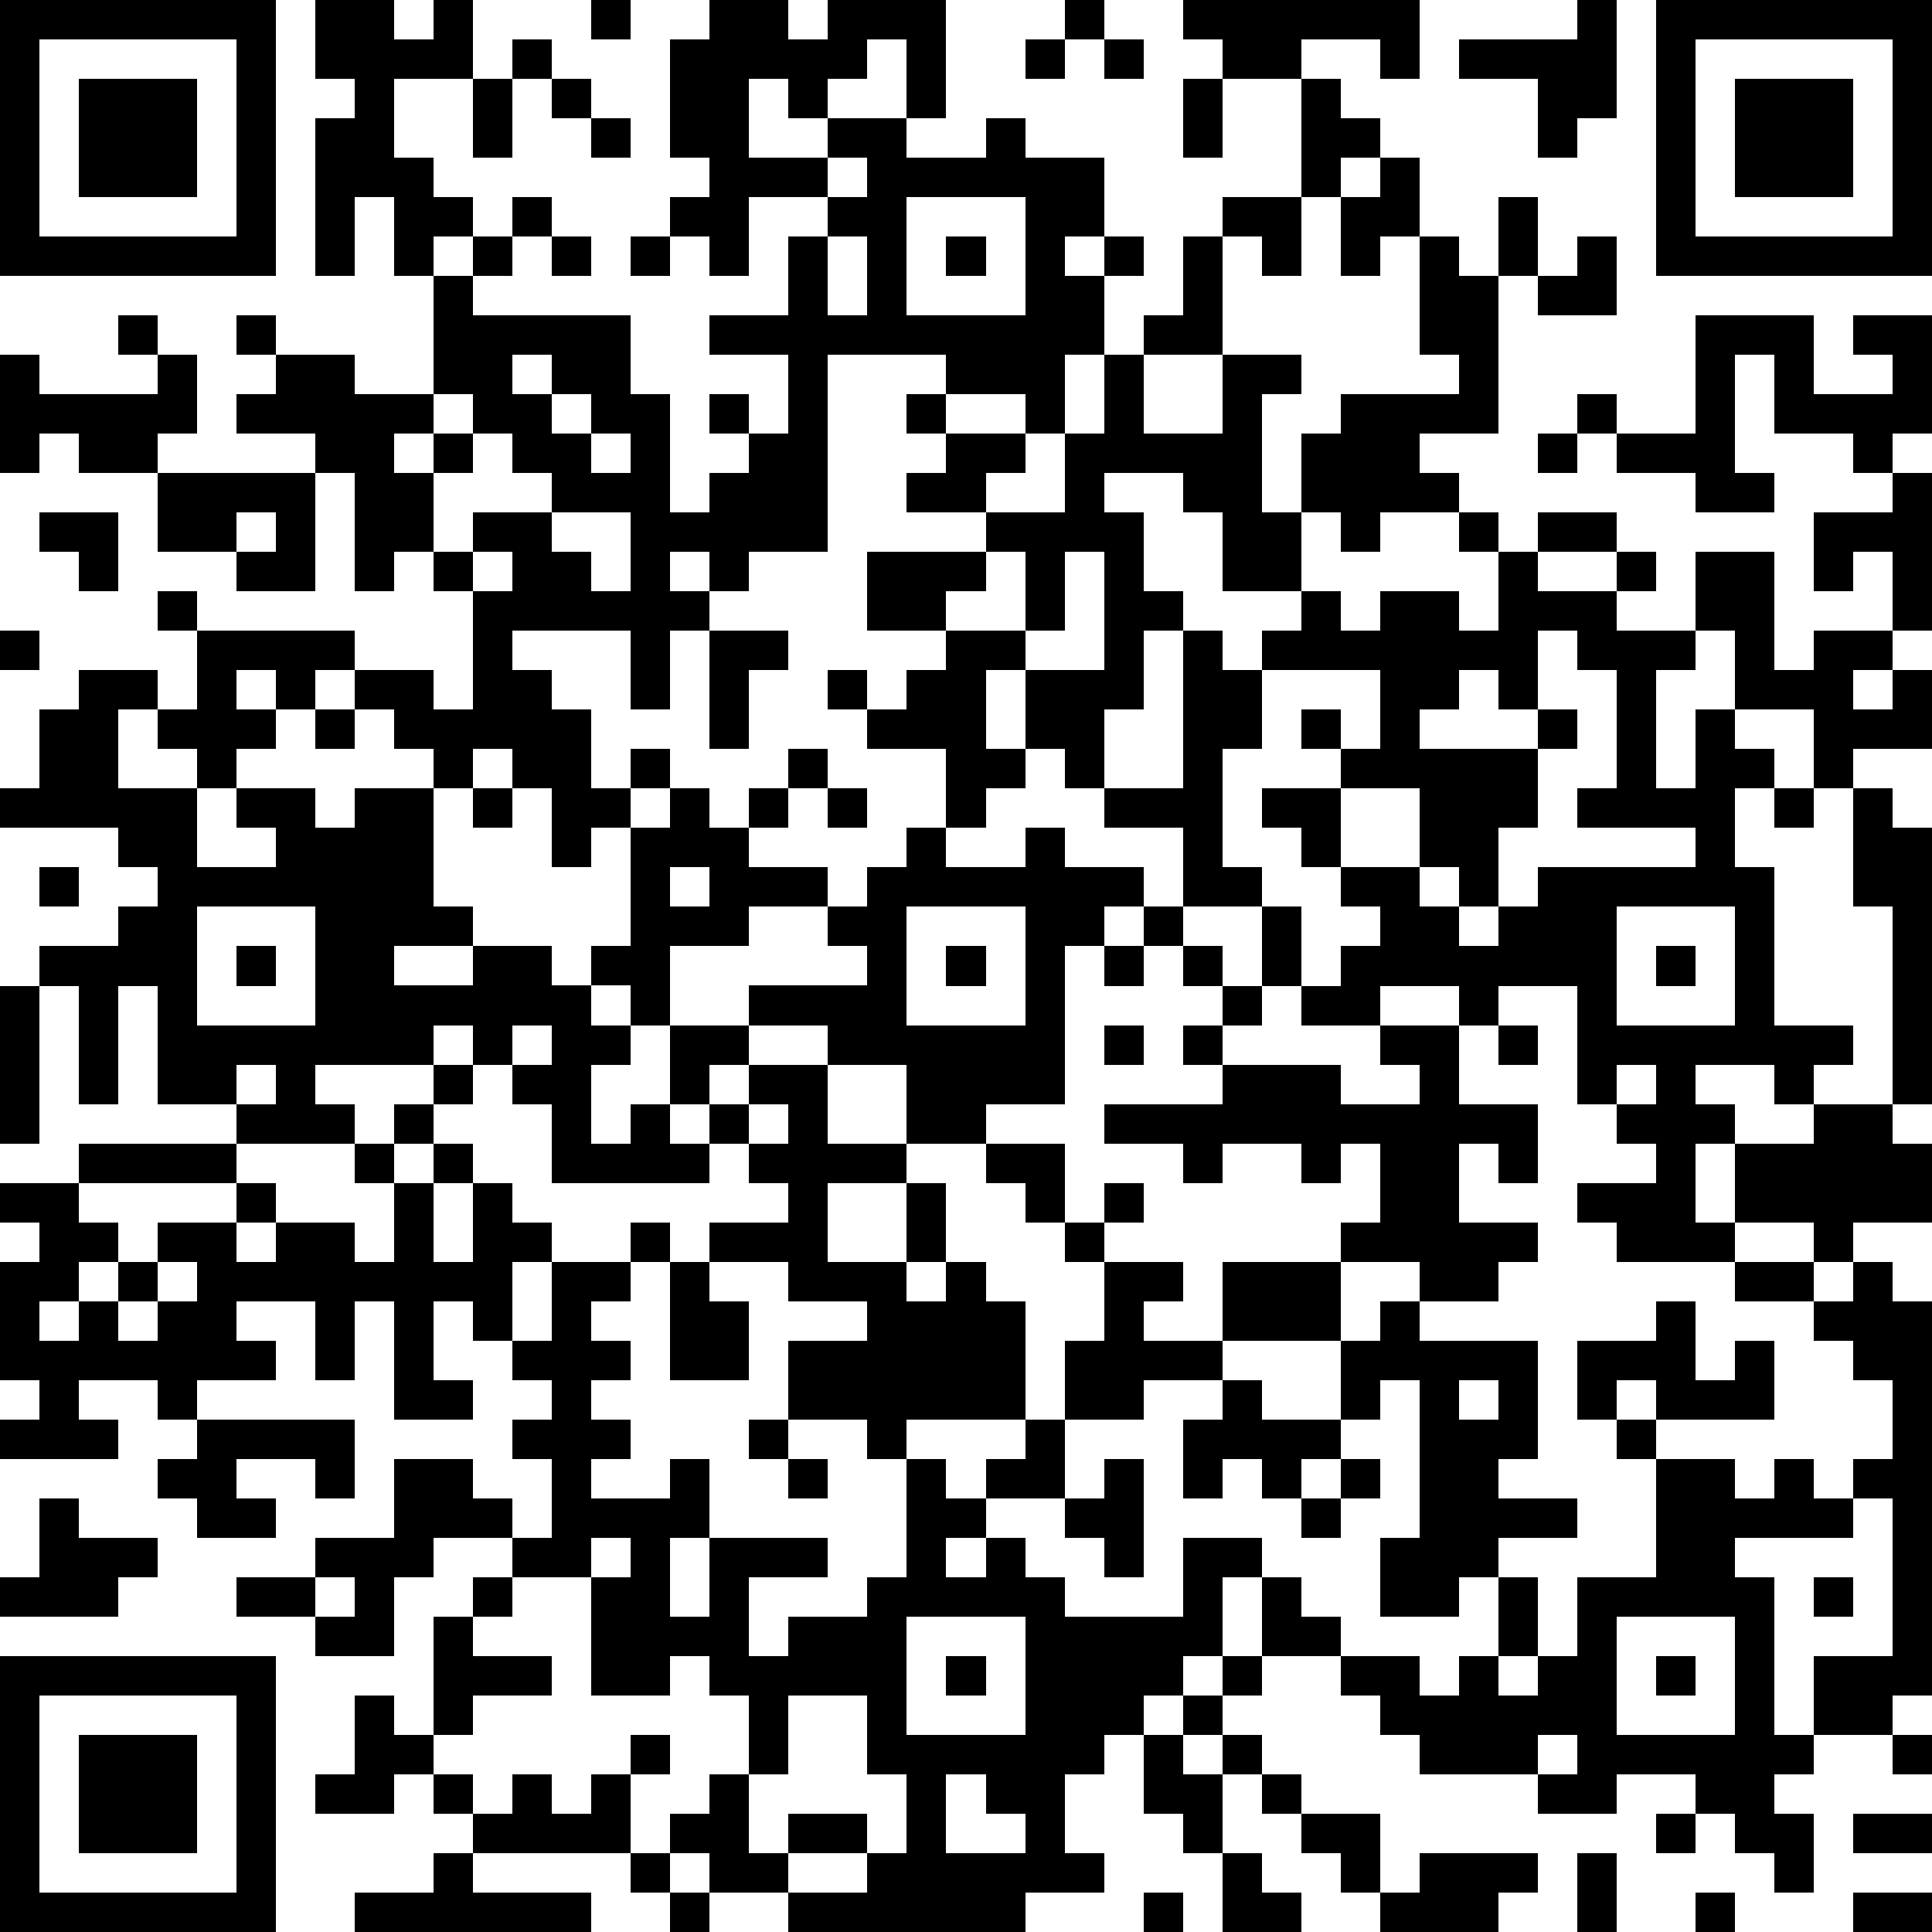<?xml version="1.0" standalone="yes"?><svg version="1.1" xmlns="http://www.w3.org/2000/svg" xmlns:xlink="http://www.w3.org/1999/xlink" xmlns:ev="http://www.w3.org/2001/xml-events" width="196" height="196" shape-rendering="crispEdges"><path d="M0 0h7v7h-7zM8 0h2v1h1v-1h1v2h-2v2h1v1h1v1h-1v1h-1v-2h-1v2h-1v-4h1v-1h-1zM15 0h1v1h-1zM18 0h2v1h1v-1h3v3h-1v-2h-1v1h-1v1h-1v-1h-1v2h2v-1h2v1h2v-1h1v1h2v2h-1v1h1v-1h1v1h-1v2h-1v2h-1v-1h-2v-1h-3v5h-2v1h-1v-1h-1v1h1v1h-1v2h-1v-2h-3v1h1v1h1v2h1v-1h1v1h-1v1h-1v1h-1v-2h-1v-1h-1v1h-1v-1h-1v-1h-1v-1h-1v1h-1v-1h-1v1h1v1h-1v1h-1v-1h-1v-1h-1v2h2v2h2v-1h-1v-1h2v1h1v-1h2v3h1v1h-2v1h2v-1h2v1h1v-1h1v-3h1v-1h1v1h1v-1h1v-1h1v1h-1v1h-1v1h2v1h-2v1h-2v2h-1v-1h-1v1h1v1h-1v2h1v-1h1v-2h2v-1h3v-1h-1v-1h1v-1h1v-1h1v-2h-2v-1h-1v-1h1v1h1v-1h1v-1h-2v-2h3v-1h-2v-1h1v-1h-1v-1h1v1h2v1h-1v1h2v-2h1v-2h1v-1h1v-2h1v-1h2v-3h-2v-1h-1v-1h6v2h-1v-1h-2v1h1v1h1v1h-1v1h-1v2h-1v-1h-1v3h-2v2h2v-2h2v1h-1v3h1v-2h1v-1h3v-1h-1v-3h-1v1h-1v-2h1v-1h1v2h1v1h1v-2h1v2h-1v4h-2v1h1v1h-2v1h-1v-1h-1v2h-2v-2h-1v-1h-2v1h1v2h1v1h-1v2h-1v2h-1v-1h-1v-2h-1v2h1v1h-1v1h-1v1h2v-1h1v1h2v1h-1v1h-1v4h-2v1h-2v-2h-2v-1h-2v1h-1v1h-1v1h1v-1h1v-1h2v2h2v1h-2v2h2v-2h1v2h-1v1h1v-1h1v1h1v3h-3v1h-1v-1h-2v-2h2v-1h-2v-1h-2v-1h2v-1h-1v-1h-1v1h-4v-2h-1v-1h-1v-1h-1v1h-3v1h1v1h-3v-1h-2v-3h-1v3h-1v-3h-1v-1h2v-1h1v-1h-1v-1h-3v-1h1v-2h1v-1h2v1h1v-2h-1v-1h1v1h4v1h2v1h1v-3h-1v-1h-1v1h-1v-3h-1v-1h-2v-1h1v-1h-1v-1h1v1h2v1h2v-3h1v-1h1v-1h1v1h-1v1h-1v1h4v2h1v3h1v-1h1v-1h-1v-1h1v1h1v-2h-2v-1h2v-2h1v-1h-2v2h-1v-1h-1v-1h1v-1h-1v-3h1zM27 0h1v1h-1zM40 0h1v3h-1v1h-1v-2h-2v-1h3zM42 0h7v7h-7zM1 1v5h5v-5zM13 1h1v1h-1zM26 1h1v1h-1zM28 1h1v1h-1zM43 1v5h5v-5zM2 2h3v3h-3zM12 2h1v2h-1zM14 2h1v1h-1zM30 2h1v2h-1zM44 2h3v3h-3zM15 3h1v1h-1zM21 4v1h1v-1zM23 5v3h3v-3zM14 6h1v1h-1zM16 6h1v1h-1zM21 6v2h1v-2zM24 6h1v1h-1zM40 6h1v2h-2v-1h1zM3 8h1v1h-1zM43 8h3v2h2v-1h-1v-1h2v3h-1v1h-1v-1h-2v-2h-1v3h1v1h-2v-1h-2v-1h-1v-1h1v1h2zM0 9h1v1h3v-1h1v2h-1v1h-2v-1h-1v1h-1zM13 9v1h1v-1zM11 10v1h-1v1h1v-1h1v-1zM14 10v1h1v-1zM12 11v1h-1v2h1v-1h2v-1h-1v-1zM15 11v1h1v-1zM39 11h1v1h-1zM4 12h4v3h-2v-1h-2zM48 12h1v4h-1v-2h-1v1h-1v-2h2zM1 13h2v2h-1v-1h-1zM6 13v1h1v-1zM14 13v1h1v1h1v-2zM37 13h1v1h-1zM39 13h2v1h-2zM12 14v1h1v-1zM25 14v1h-1v1h2v-2zM27 14v2h-1v1h2v-3zM38 14h1v1h2v-1h1v1h-1v1h2v-2h2v3h1v-1h2v1h-1v1h1v-1h1v2h-2v1h-1v-2h-2v-2h-1v1h-1v3h1v-2h1v1h1v1h-1v2h1v4h2v1h-1v1h-1v-1h-2v1h1v1h-1v2h1v-2h2v-1h2v-5h-1v-3h1v1h1v7h-1v1h1v2h-2v1h-1v-1h-2v1h-3v-1h-1v-1h2v-1h-1v-1h-1v-3h-2v1h-1v-1h-2v1h-2v-1h-1v-2h-2v-2h-2v-1h2v-4h1v1h1v-1h1v-1h1v1h1v-1h2v1h1zM0 16h1v1h-1zM18 16h2v1h-1v2h-1zM39 16v2h-1v-1h-1v1h-1v1h3v-1h1v1h-1v2h-1v2h-1v-1h-1v-2h-2v-1h-1v-1h1v1h1v-2h-3v2h-1v3h1v1h1v2h1v-1h1v-1h-1v-1h-1v-1h-1v-1h2v2h2v1h1v1h1v-1h1v-1h4v-1h-3v-1h1v-3h-1v-1zM8 18h1v1h-1zM12 20h1v1h-1zM21 20h1v1h-1zM45 20h1v1h-1zM1 22h1v1h-1zM17 22v1h1v-1zM5 23v3h3v-3zM23 23v3h3v-3zM29 23h1v1h-1zM41 23v3h3v-3zM6 24h1v1h-1zM24 24h1v1h-1zM28 24h1v1h-1zM30 24h1v1h-1zM42 24h1v1h-1zM0 25h1v4h-1zM31 25h1v1h-1zM13 26v1h1v-1zM28 26h1v1h-1zM30 26h1v1h-1zM35 26h2v2h2v2h-1v-1h-1v2h2v1h-1v1h-2v-1h-2v-1h1v-2h-1v1h-1v-1h-2v1h-1v-1h-2v-1h3v-1h3v1h2v-1h-1zM38 26h1v1h-1zM6 27v1h1v-1zM11 27h1v1h-1zM41 27v1h1v-1zM10 28h1v1h-1zM19 28v1h1v-1zM2 29h4v1h-4zM9 29h1v1h-1zM11 29h1v1h-1zM25 29h2v2h-1v-1h-1zM0 30h2v1h1v1h-1v1h-1v1h1v-1h1v-1h1v-1h2v-1h1v1h-1v1h1v-1h2v1h1v-2h1v2h1v-2h1v1h1v1h-1v2h-1v-1h-1v2h1v1h-2v-3h-1v2h-1v-2h-2v1h1v1h-2v1h-1v-1h-2v1h1v1h-3v-1h1v-1h-1v-3h1v-1h-1zM28 30h1v1h-1zM16 31h1v1h-1zM27 31h1v1h-1zM4 32v1h-1v1h1v-1h1v-1zM14 32h2v1h-1v1h1v1h-1v1h1v1h-1v1h2v-1h1v2h-1v2h1v-2h3v1h-2v2h1v-1h2v-1h1v-3h1v1h1v-1h1v-1h1v-2h1v-2h2v1h-1v1h2v-2h3v2h-3v1h-2v1h-2v2h-2v1h-1v1h1v-1h1v1h1v1h3v-2h2v1h-1v2h-1v1h-1v1h-1v1h-1v2h1v1h-2v1h-6v-1h-2v-1h-1v-1h1v-1h1v-2h-1v-1h-1v1h-2v-3h-2v-1h-2v1h-1v2h-2v-1h-2v-1h2v-1h2v-2h2v1h1v1h1v-2h-1v-1h1v-1h-1v-1h1zM17 32h1v1h1v2h-2zM44 32h2v1h-2zM47 32h1v1h1v10h-1v1h-2v-2h2v-4h-1v-1h1v-2h-1v-1h-1v-1h1zM35 33h1v1h3v3h-1v1h2v1h-2v1h-1v1h-2v-2h1v-4h-1v1h-1v-2h1zM42 33h1v2h1v-1h1v2h-3v-1h-1v1h-1v-2h2zM31 35h1v1h2v1h-1v1h-1v-1h-1v1h-1v-2h1zM37 35v1h1v-1zM5 36h4v2h-1v-1h-2v1h1v1h-2v-1h-1v-1h1zM19 36h1v1h-1zM41 36h1v1h-1zM20 37h1v1h-1zM28 37h1v3h-1v-1h-1v-1h1zM34 37h1v1h-1zM42 37h2v1h1v-1h1v1h1v1h-3v1h1v4h1v1h-1v1h1v2h-1v-1h-1v-1h-1v-1h-2v1h-2v-1h-3v-1h-1v-1h-1v-1h-2v-2h1v1h1v1h2v1h1v-1h1v-2h1v2h-1v1h1v-1h1v-2h2zM1 38h1v1h2v1h-1v1h-3v-1h1zM33 38h1v1h-1zM15 39v1h1v-1zM8 40v1h1v-1zM12 40h1v1h-1zM46 40h1v1h-1zM11 41h1v1h2v1h-2v1h-1zM23 41v3h3v-3zM41 41v3h3v-3zM0 42h7v7h-7zM24 42h1v1h-1zM31 42h1v1h-1zM42 42h1v1h-1zM1 43v5h5v-5zM9 43h1v1h1v1h-1v1h-2v-1h1zM20 43v2h-1v2h1v-1h2v1h-2v1h2v-1h1v-2h-1v-2zM30 43h1v1h-1zM2 44h3v3h-3zM16 44h1v1h-1zM29 44h1v1h1v-1h1v1h-1v2h-1v-1h-1zM39 44v1h1v-1zM48 44h1v1h-1zM11 45h1v1h-1zM13 45h1v1h1v-1h1v2h-4v-1h1zM24 45v2h2v-1h-1v-1zM32 45h1v1h-1zM33 46h2v2h-1v-1h-1zM42 46h1v1h-1zM47 46h2v1h-2zM11 47h1v1h3v1h-6v-1h2zM16 47h1v1h-1zM31 47h1v1h1v1h-2zM36 47h3v1h-1v1h-3v-1h1zM40 47h1v2h-1zM17 48h1v1h-1zM29 48h1v1h-1zM43 48h1v1h-1zM47 48h2v1h-2z" style="fill:#000" transform="translate(0,0) scale(4)"/></svg>